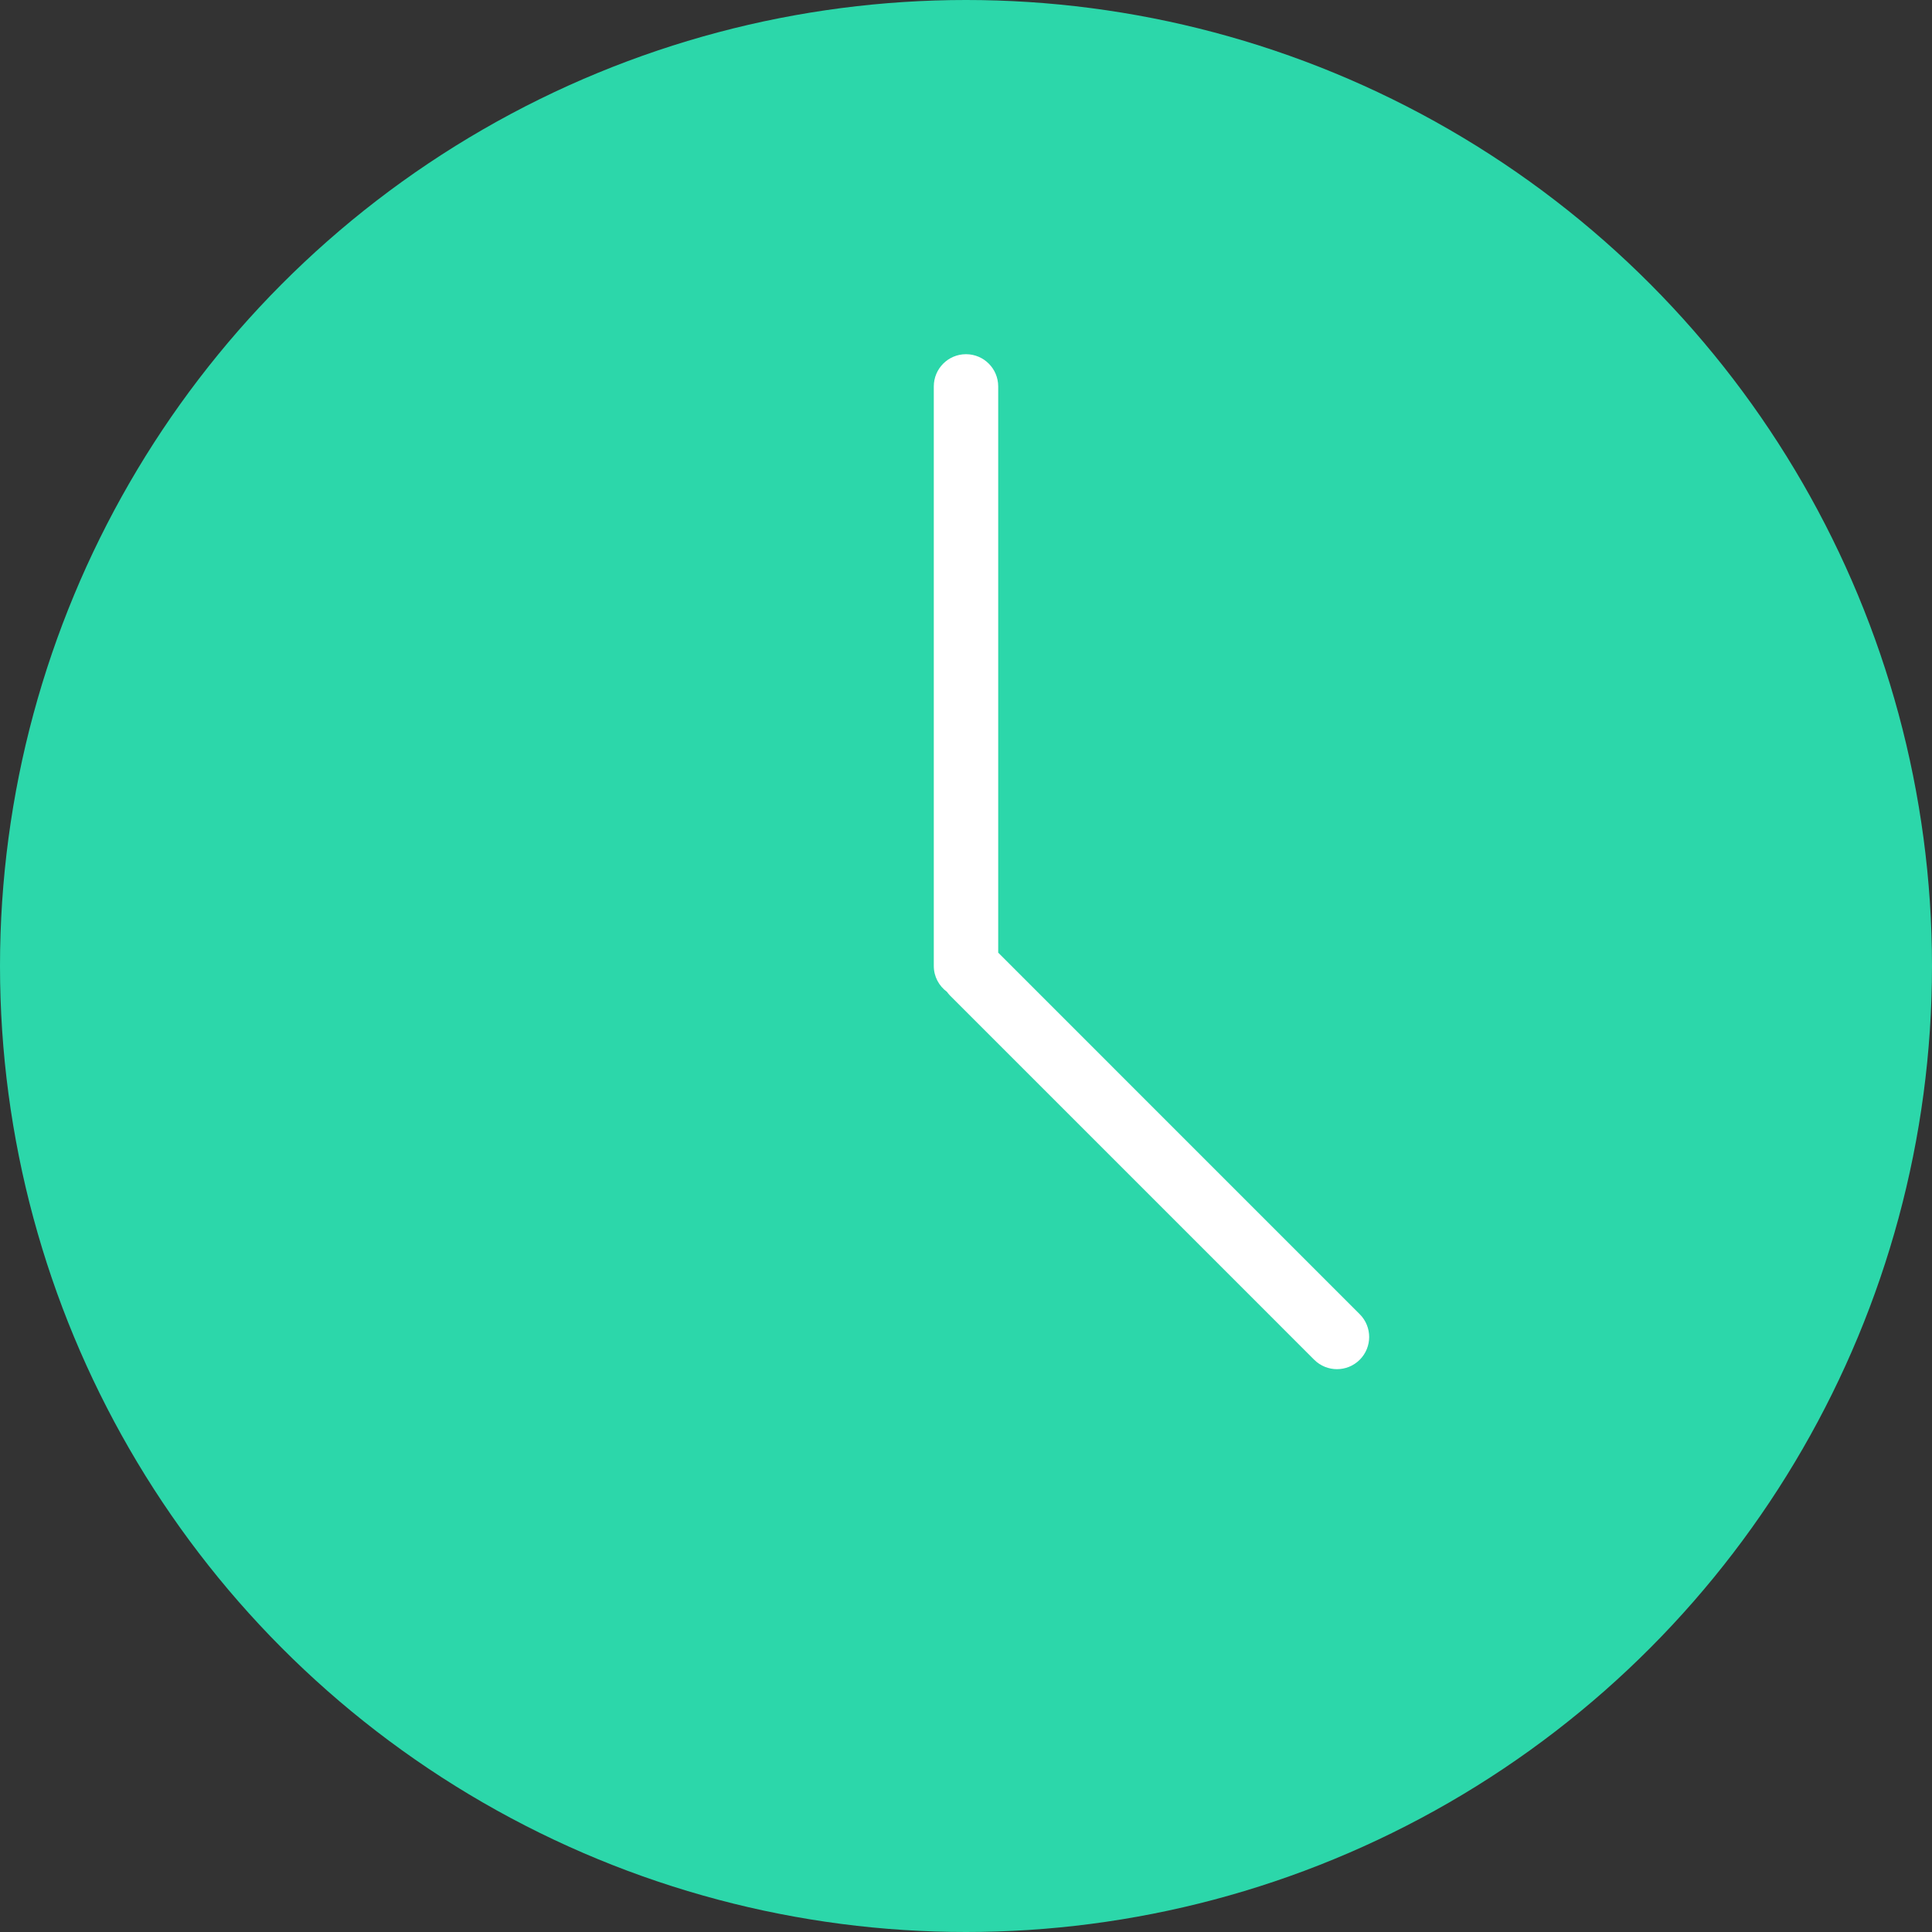 <?xml version="1.0" encoding="UTF-8"?>
<svg width="120px" height="120px" viewBox="0 0 120 120" version="1.1" xmlns="http://www.w3.org/2000/svg" xmlns:xlink="http://www.w3.org/1999/xlink">
    <rect x="0" y="0" width="120" height="120" fill="#333333" stroke="none"/>
    <!-- Generator: Sketch 40.3 (33839) - http://www.bohemiancoding.com/sketch -->
    <title>等待处理</title>
    <desc>Created with Sketch.</desc>
    <defs></defs>
    <g id="Page-1" stroke="none" stroke-width="1" fill="none" fill-rule="evenodd">
        <g id="等待处理">
            <circle id="Oval-61" fill="#2CD7AA" cx="60" cy="60" r="60"></circle>
            <path d="M62,59.171 L62,24 C62,22.896 61.105,22 60,22 C58.895,22 58,22.896 58,24 L58,60 C58,60.66 58.324,61.241 58.818,61.606 C58.875,61.682 58.931,61.759 59,61.828 L81.627,84.456 C82.409,85.237 83.675,85.237 84.456,84.456 C85.237,83.675 85.237,82.409 84.456,81.628 L62,59.171 Z" id="Imported-Layers" fill="#FFFFFF"></path>
        </g>
    </g>
</svg>